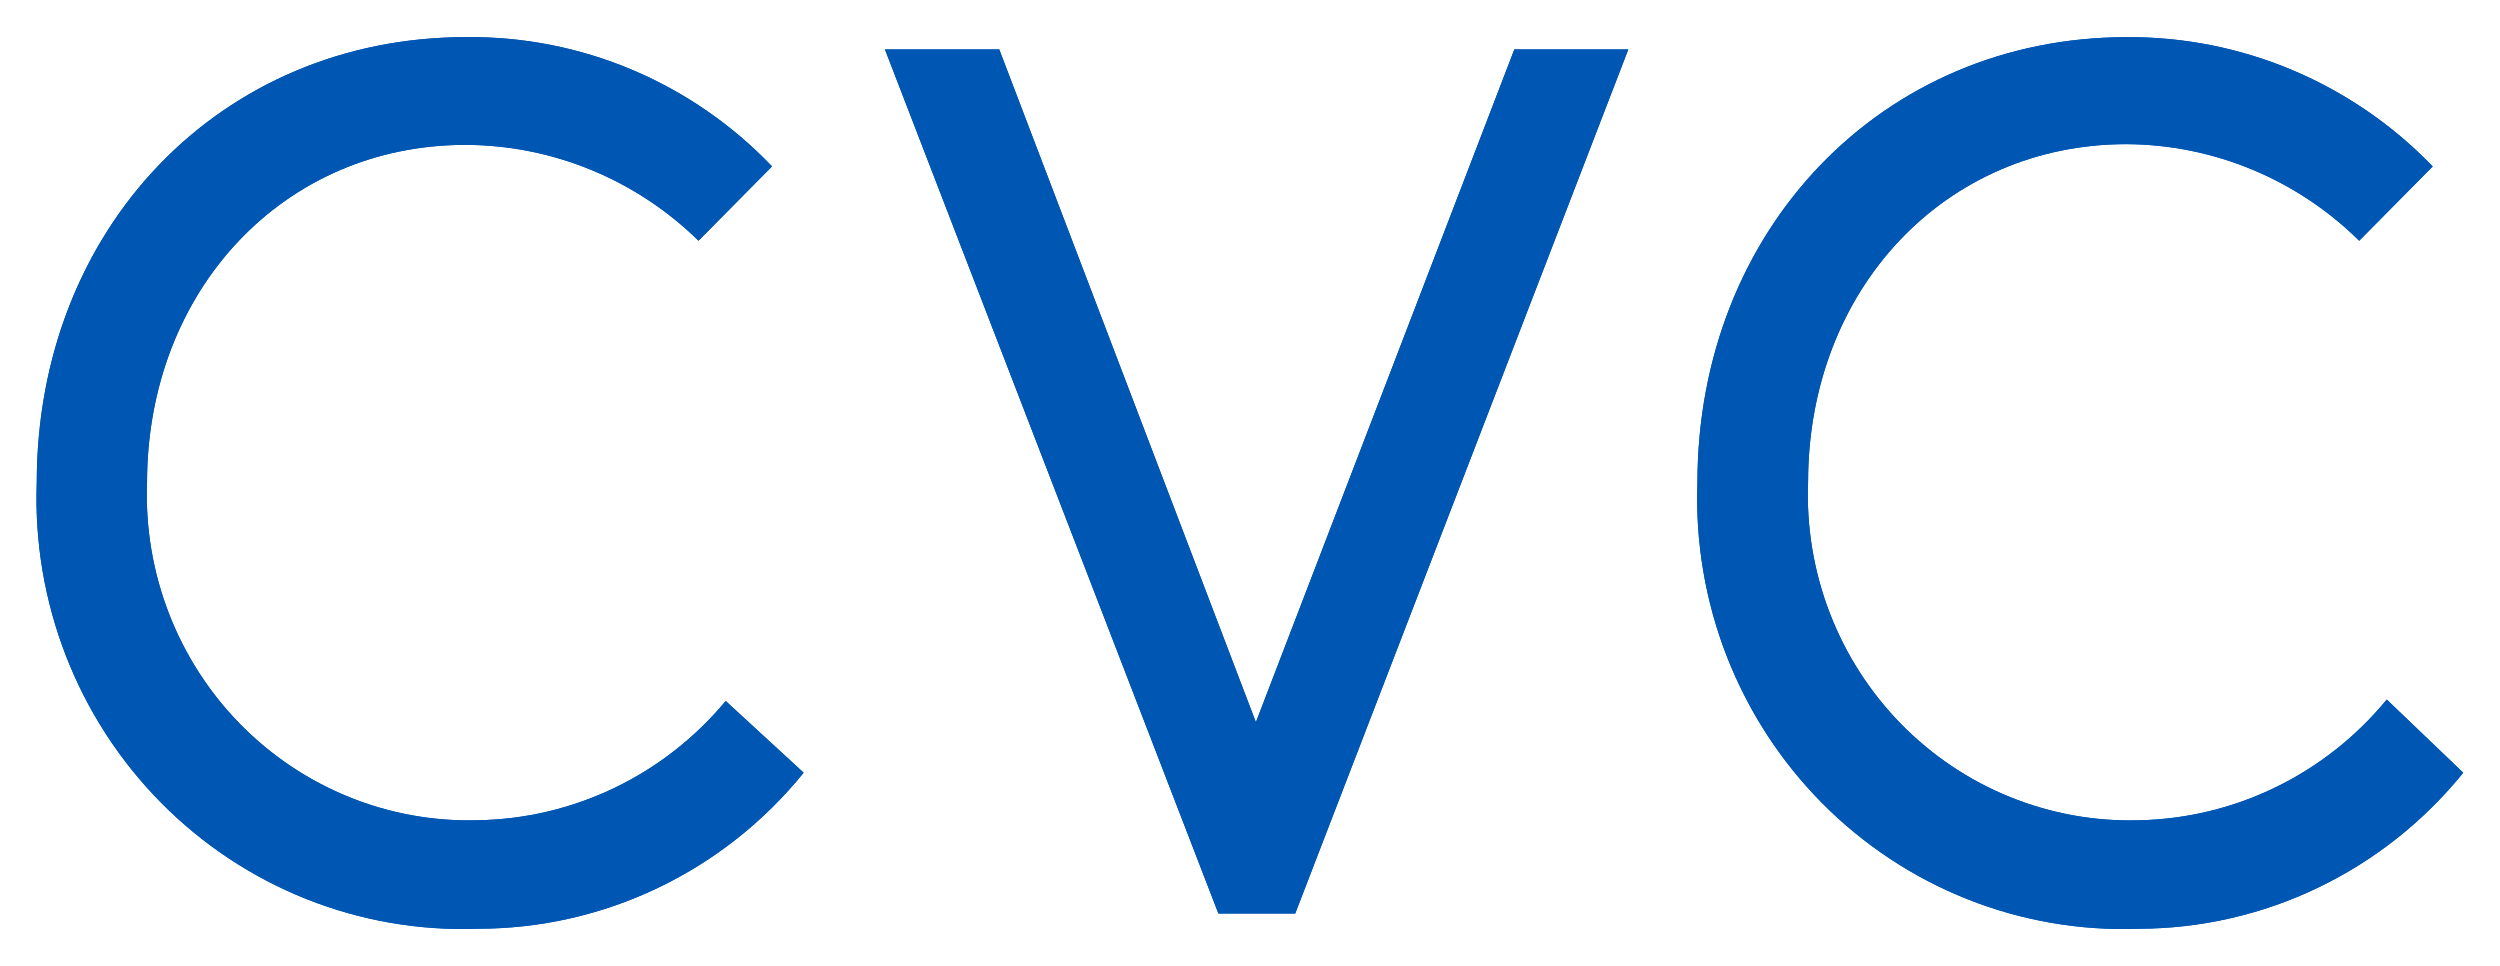 <?xml version="1.0" encoding="UTF-8"?> <svg xmlns="http://www.w3.org/2000/svg" width="132" height="51" viewBox="0 0 132 51" fill="none"><path d="M25.234 43.309C22.909 43.376 20.595 42.959 18.435 42.085C16.276 41.211 14.317 39.899 12.679 38.23C11.042 36.56 9.761 34.569 8.915 32.379C8.069 30.189 7.678 27.848 7.763 25.499C7.763 15.318 14.985 7.649 24.574 7.649C29.17 7.661 33.582 9.475 36.881 12.71L40.763 8.786C38.673 6.598 36.162 4.863 33.385 3.689C30.608 2.516 27.623 1.927 24.613 1.96C11.646 1.96 1.94 12.062 1.94 25.499C1.829 28.62 2.355 31.731 3.486 34.638C4.617 37.545 6.329 40.185 8.515 42.393C10.7 44.602 13.313 46.332 16.19 47.475C19.066 48.618 22.145 49.15 25.234 49.037C28.526 49.038 31.777 48.299 34.751 46.874C37.726 45.45 40.35 43.374 42.433 40.799L38.318 37.013C36.709 38.947 34.709 40.511 32.452 41.597C30.195 42.683 27.734 43.267 25.234 43.309Z" fill="#0056B3"></path><path d="M52.761 2.609H46.724L64.331 48.234H68.388L85.975 2.609H79.957L66.311 38.132L52.761 2.609Z" fill="#0056B3"></path><path d="M126.021 36.936C124.42 38.885 122.423 40.462 120.166 41.562C117.908 42.662 115.443 43.259 112.938 43.311C110.609 43.377 108.292 42.959 106.129 42.083C103.967 41.207 102.006 39.891 100.368 38.218C98.73 36.544 97.45 34.548 96.607 32.353C95.763 30.159 95.376 27.813 95.467 25.461C95.467 15.28 102.688 7.611 112.278 7.611C116.873 7.635 121.28 9.464 124.565 12.711L128.447 8.788C126.348 6.611 123.836 4.884 121.061 3.711C118.286 2.538 115.305 1.943 112.297 1.962C99.369 1.962 89.624 12.142 89.624 25.5C89.513 28.621 90.039 31.733 91.17 34.639C92.302 37.546 94.013 40.186 96.199 42.395C98.385 44.603 100.997 46.333 103.874 47.476C106.75 48.619 109.829 49.151 112.918 49.038C116.2 49.031 119.44 48.288 122.403 46.863C125.367 45.438 127.982 43.368 130.059 40.8L126.021 36.936Z" fill="#0056B3"></path><path d="M25.234 43.309C22.909 43.376 20.595 42.959 18.435 42.085C16.276 41.211 14.317 39.899 12.679 38.23C11.042 36.56 9.761 34.569 8.915 32.379C8.069 30.189 7.678 27.848 7.763 25.499C7.763 15.318 14.985 7.649 24.574 7.649C29.17 7.661 33.582 9.475 36.881 12.71L40.763 8.786C38.673 6.598 36.162 4.863 33.385 3.689C30.608 2.516 27.623 1.927 24.613 1.96C11.646 1.96 1.94 12.062 1.94 25.499C1.829 28.62 2.355 31.731 3.486 34.638C4.617 37.545 6.329 40.185 8.515 42.393C10.7 44.602 13.313 46.332 16.19 47.475C19.066 48.618 22.145 49.15 25.234 49.037C28.526 49.038 31.777 48.299 34.751 46.874C37.726 45.45 40.35 43.374 42.433 40.799L38.318 37.013C36.709 38.947 34.709 40.511 32.452 41.597C30.195 42.683 27.734 43.267 25.234 43.309Z" fill="#0056B3"></path><path d="M52.761 2.609H46.724L64.331 48.234H68.388L85.975 2.609H79.957L66.311 38.132L52.761 2.609Z" fill="#0056B3"></path><path d="M126.021 36.936C124.42 38.885 122.423 40.462 120.166 41.562C117.908 42.662 115.443 43.259 112.938 43.311C110.609 43.377 108.292 42.959 106.129 42.083C103.967 41.207 102.006 39.891 100.368 38.218C98.73 36.544 97.45 34.548 96.607 32.353C95.763 30.159 95.376 27.813 95.467 25.461C95.467 15.28 102.688 7.611 112.278 7.611C116.873 7.635 121.28 9.464 124.565 12.711L128.447 8.788C126.348 6.611 123.836 4.884 121.061 3.711C118.286 2.538 115.305 1.943 112.297 1.962C99.369 1.962 89.624 12.142 89.624 25.5C89.513 28.621 90.039 31.733 91.17 34.639C92.302 37.546 94.013 40.186 96.199 42.395C98.385 44.603 100.997 46.333 103.874 47.476C106.75 48.619 109.829 49.151 112.918 49.038C116.2 49.031 119.44 48.288 122.403 46.863C125.367 45.438 127.982 43.368 130.059 40.8L126.021 36.936Z" fill="#0056B3"></path></svg> 